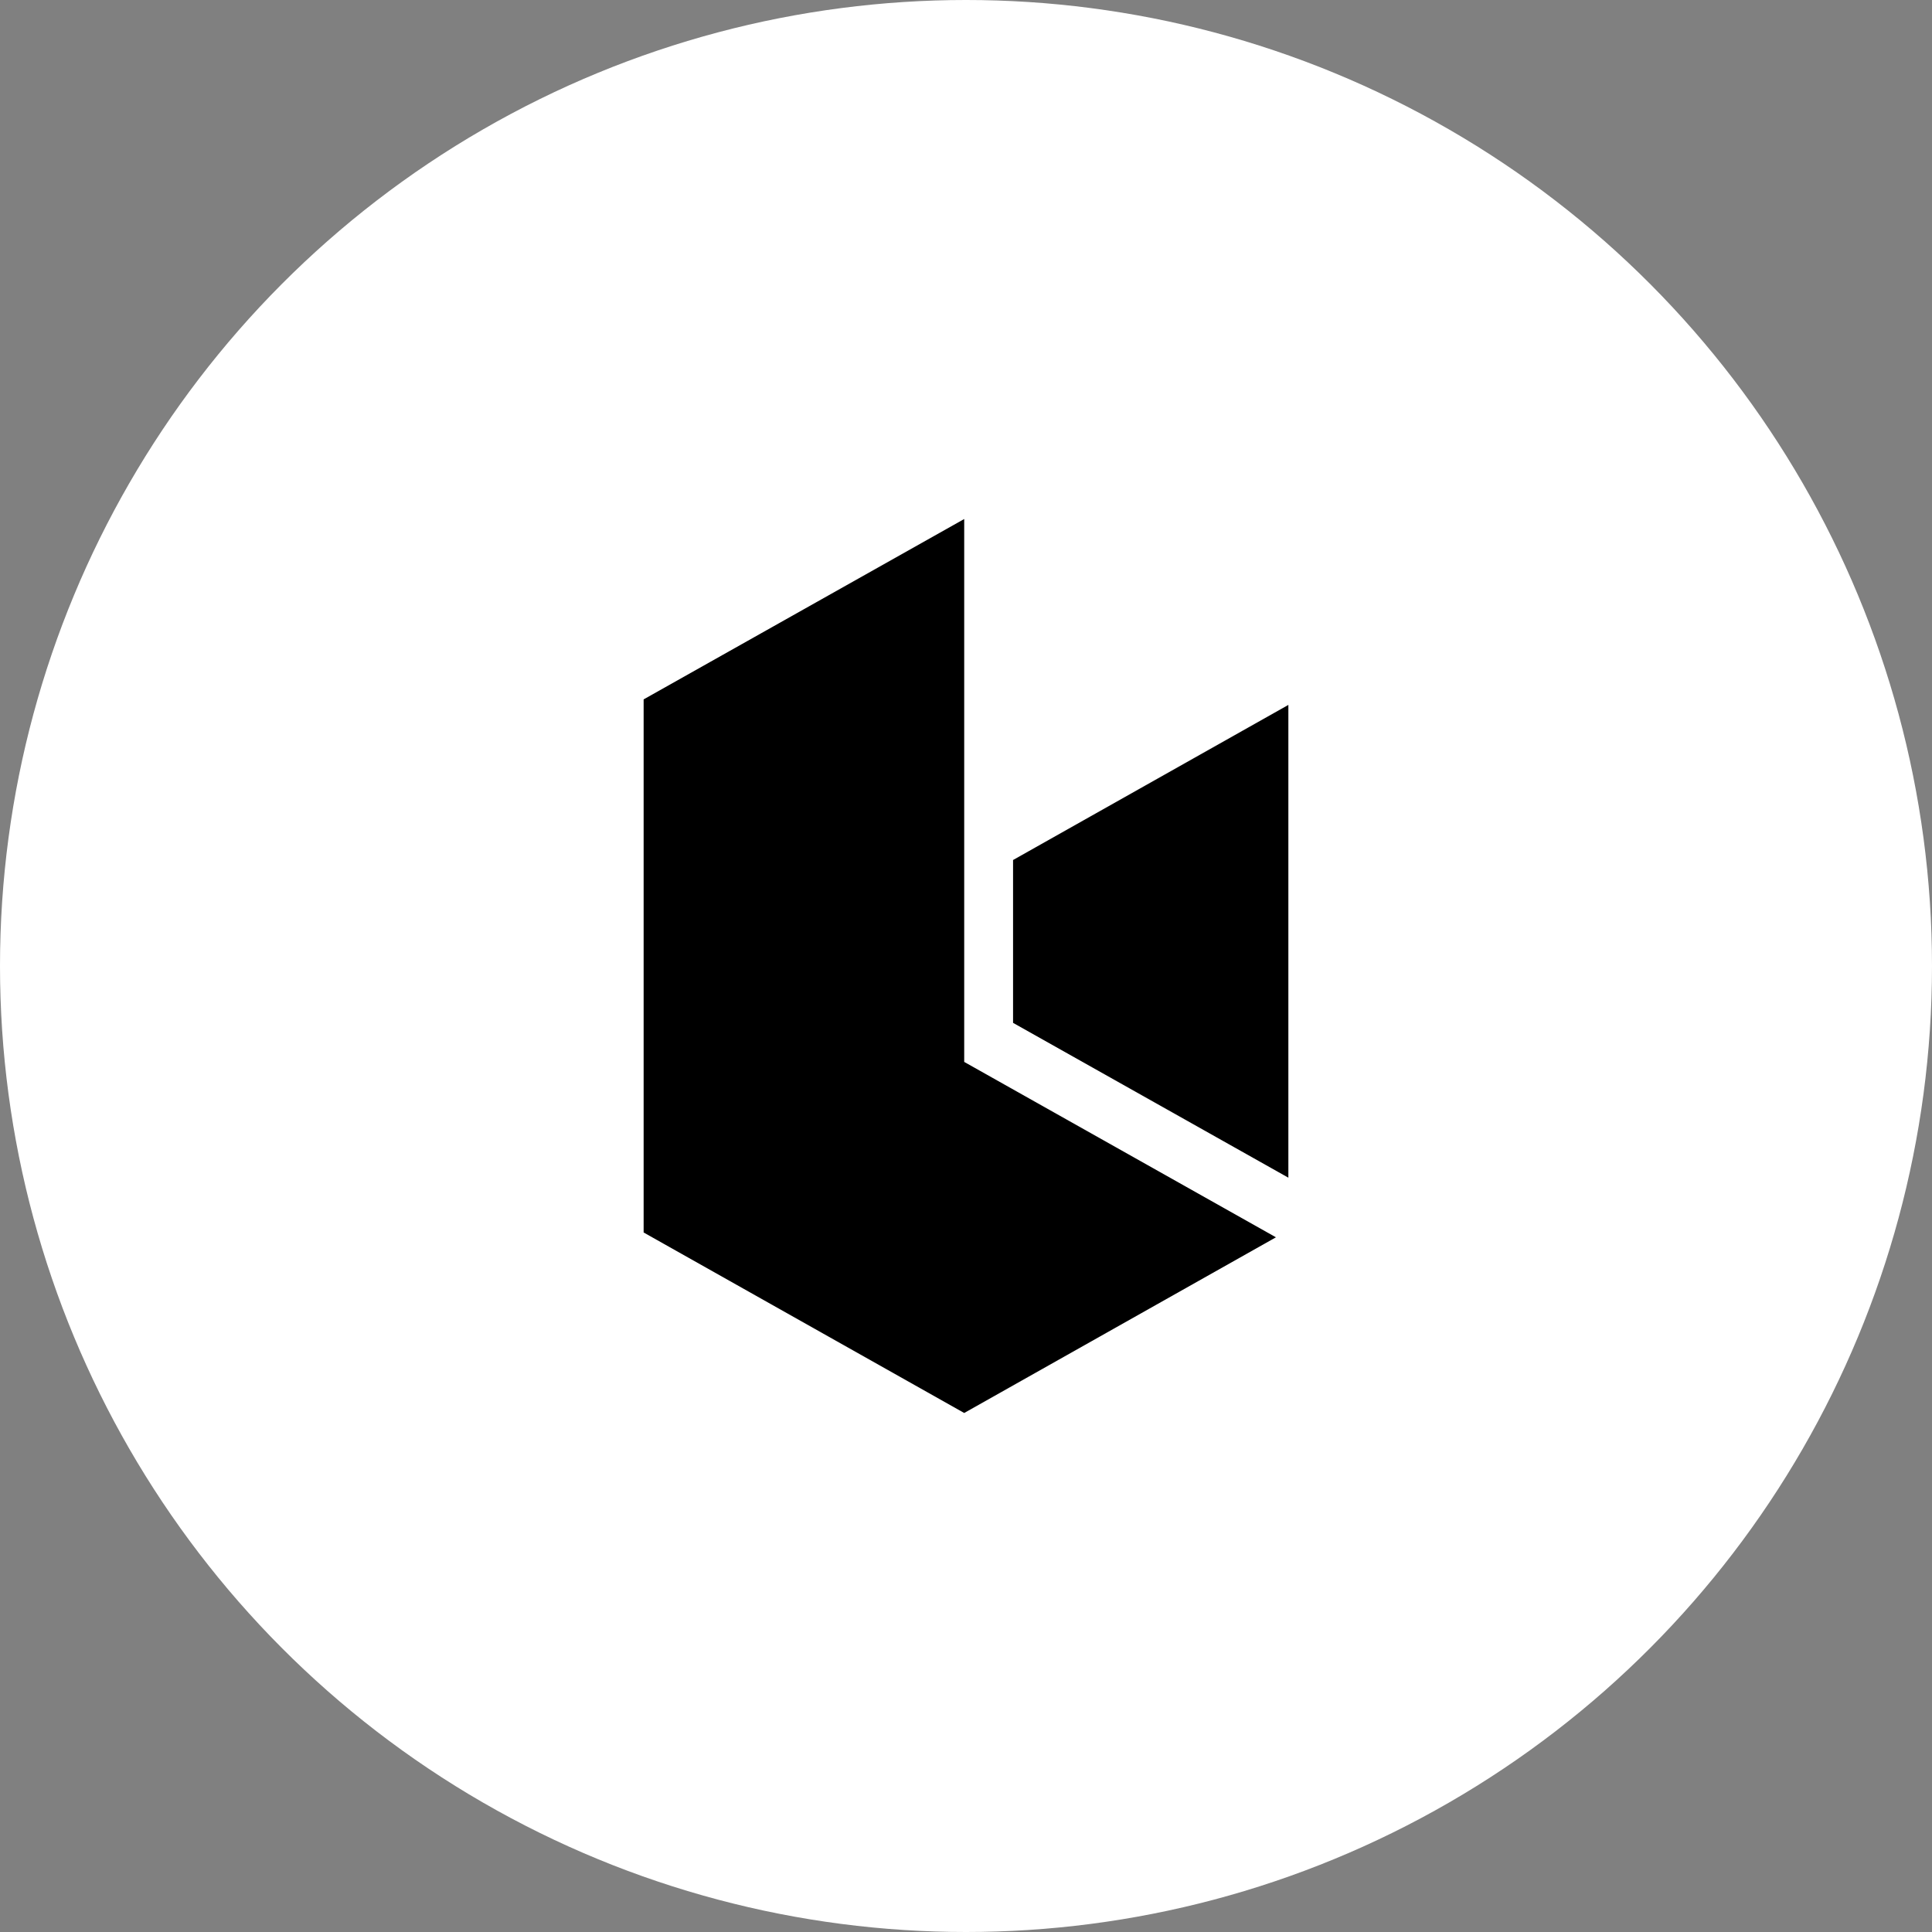 <?xml version="1.0" encoding="UTF-8"?>
<svg id="_レイヤー_2" data-name="レイヤー_2" xmlns="http://www.w3.org/2000/svg" viewBox="0 0 140 140">
  <rect x="0" y="0" width="140" height="140" fill="#808080" stroke="none"/>
  <defs>
    <style>
      .cls-1 {
        fill: #fff;
      }
    </style>
  </defs>
  <g id="_編集モード" data-name="編集モード">
    <g>
      <circle class="cls-1" cx="70" cy="70" r="70"/>
      <g>
        <polygon points="69.87 37.61 46.64 50.68 46.64 89.31 69.87 102.39 92.46 89.66 69.87 76.95 69.87 37.61"/>
        <polygon points="73.41 62.32 73.41 74.12 93.36 85.34 93.36 51.08 73.41 62.32"/>
      </g>
    </g>
  </g>
</svg>